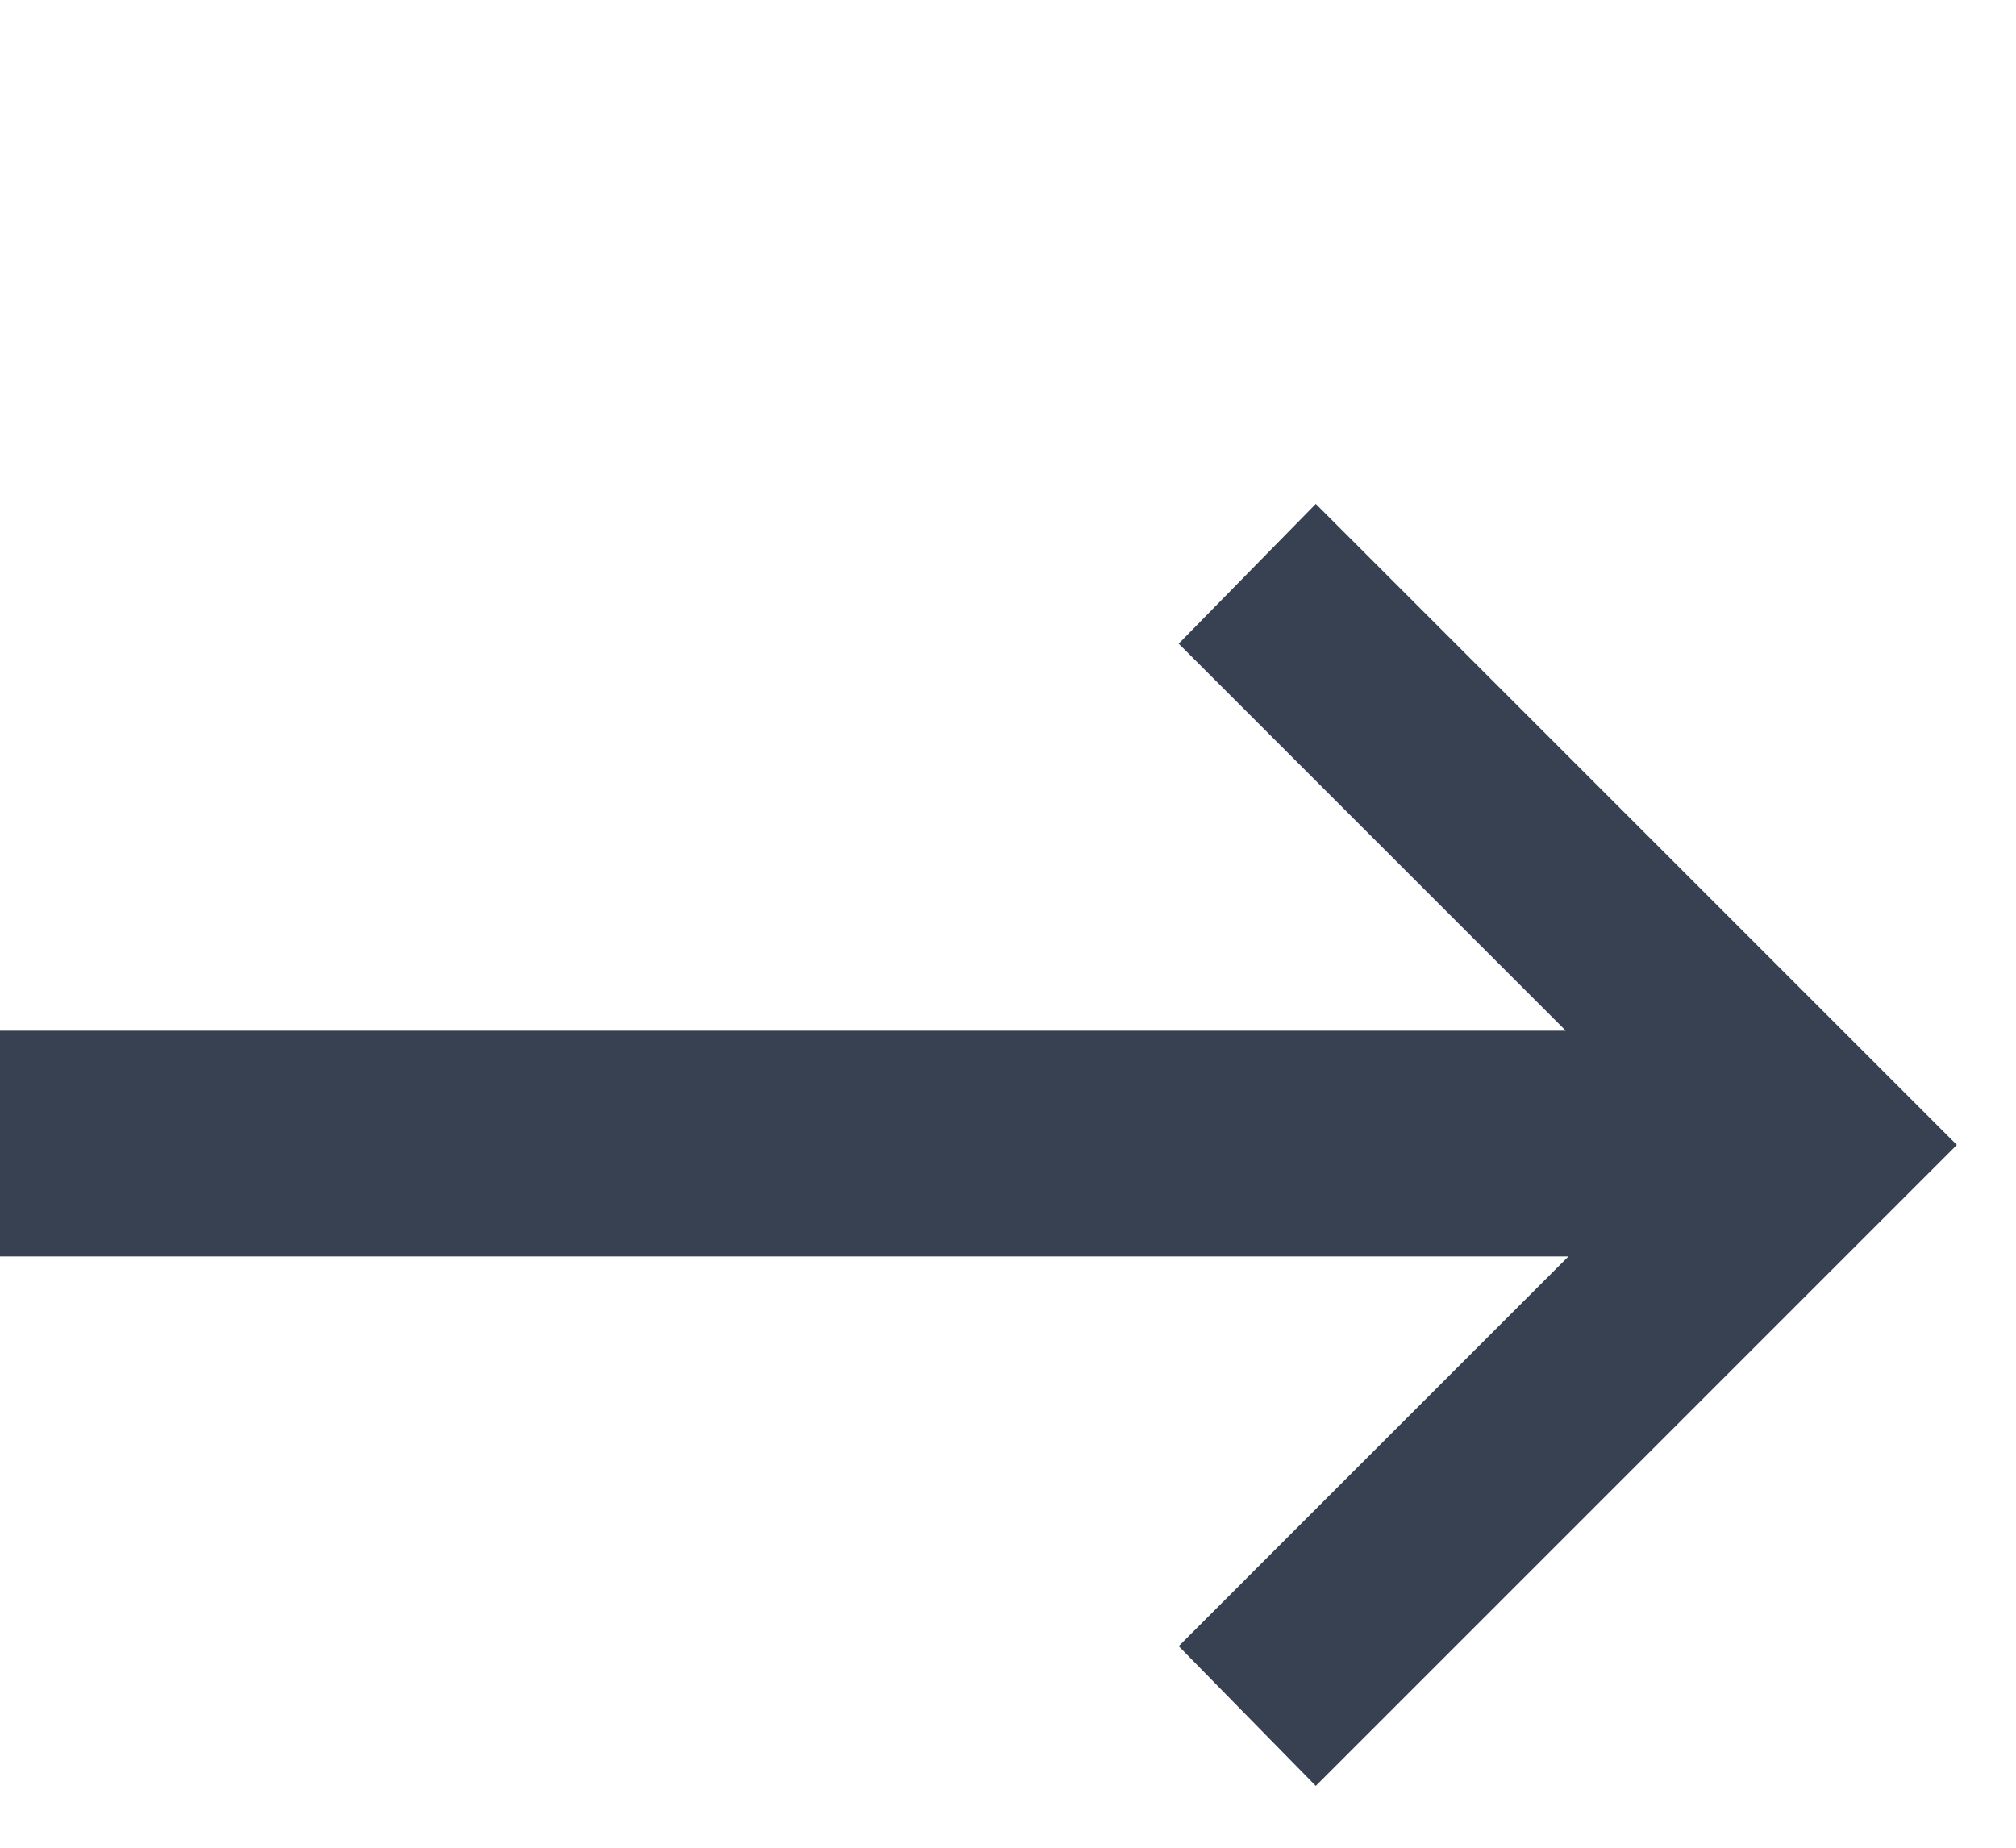 <?xml version="1.0" encoding="UTF-8"?> <svg xmlns="http://www.w3.org/2000/svg" width="12" height="11" viewBox="0 0 12 11" fill="none"><path d="M0 7.48V6.136H9.32L7.016 3.832L7.832 3L11.648 6.816L7.832 10.632L7.016 9.8L9.336 7.48H0Z" fill="#374151"></path></svg> 